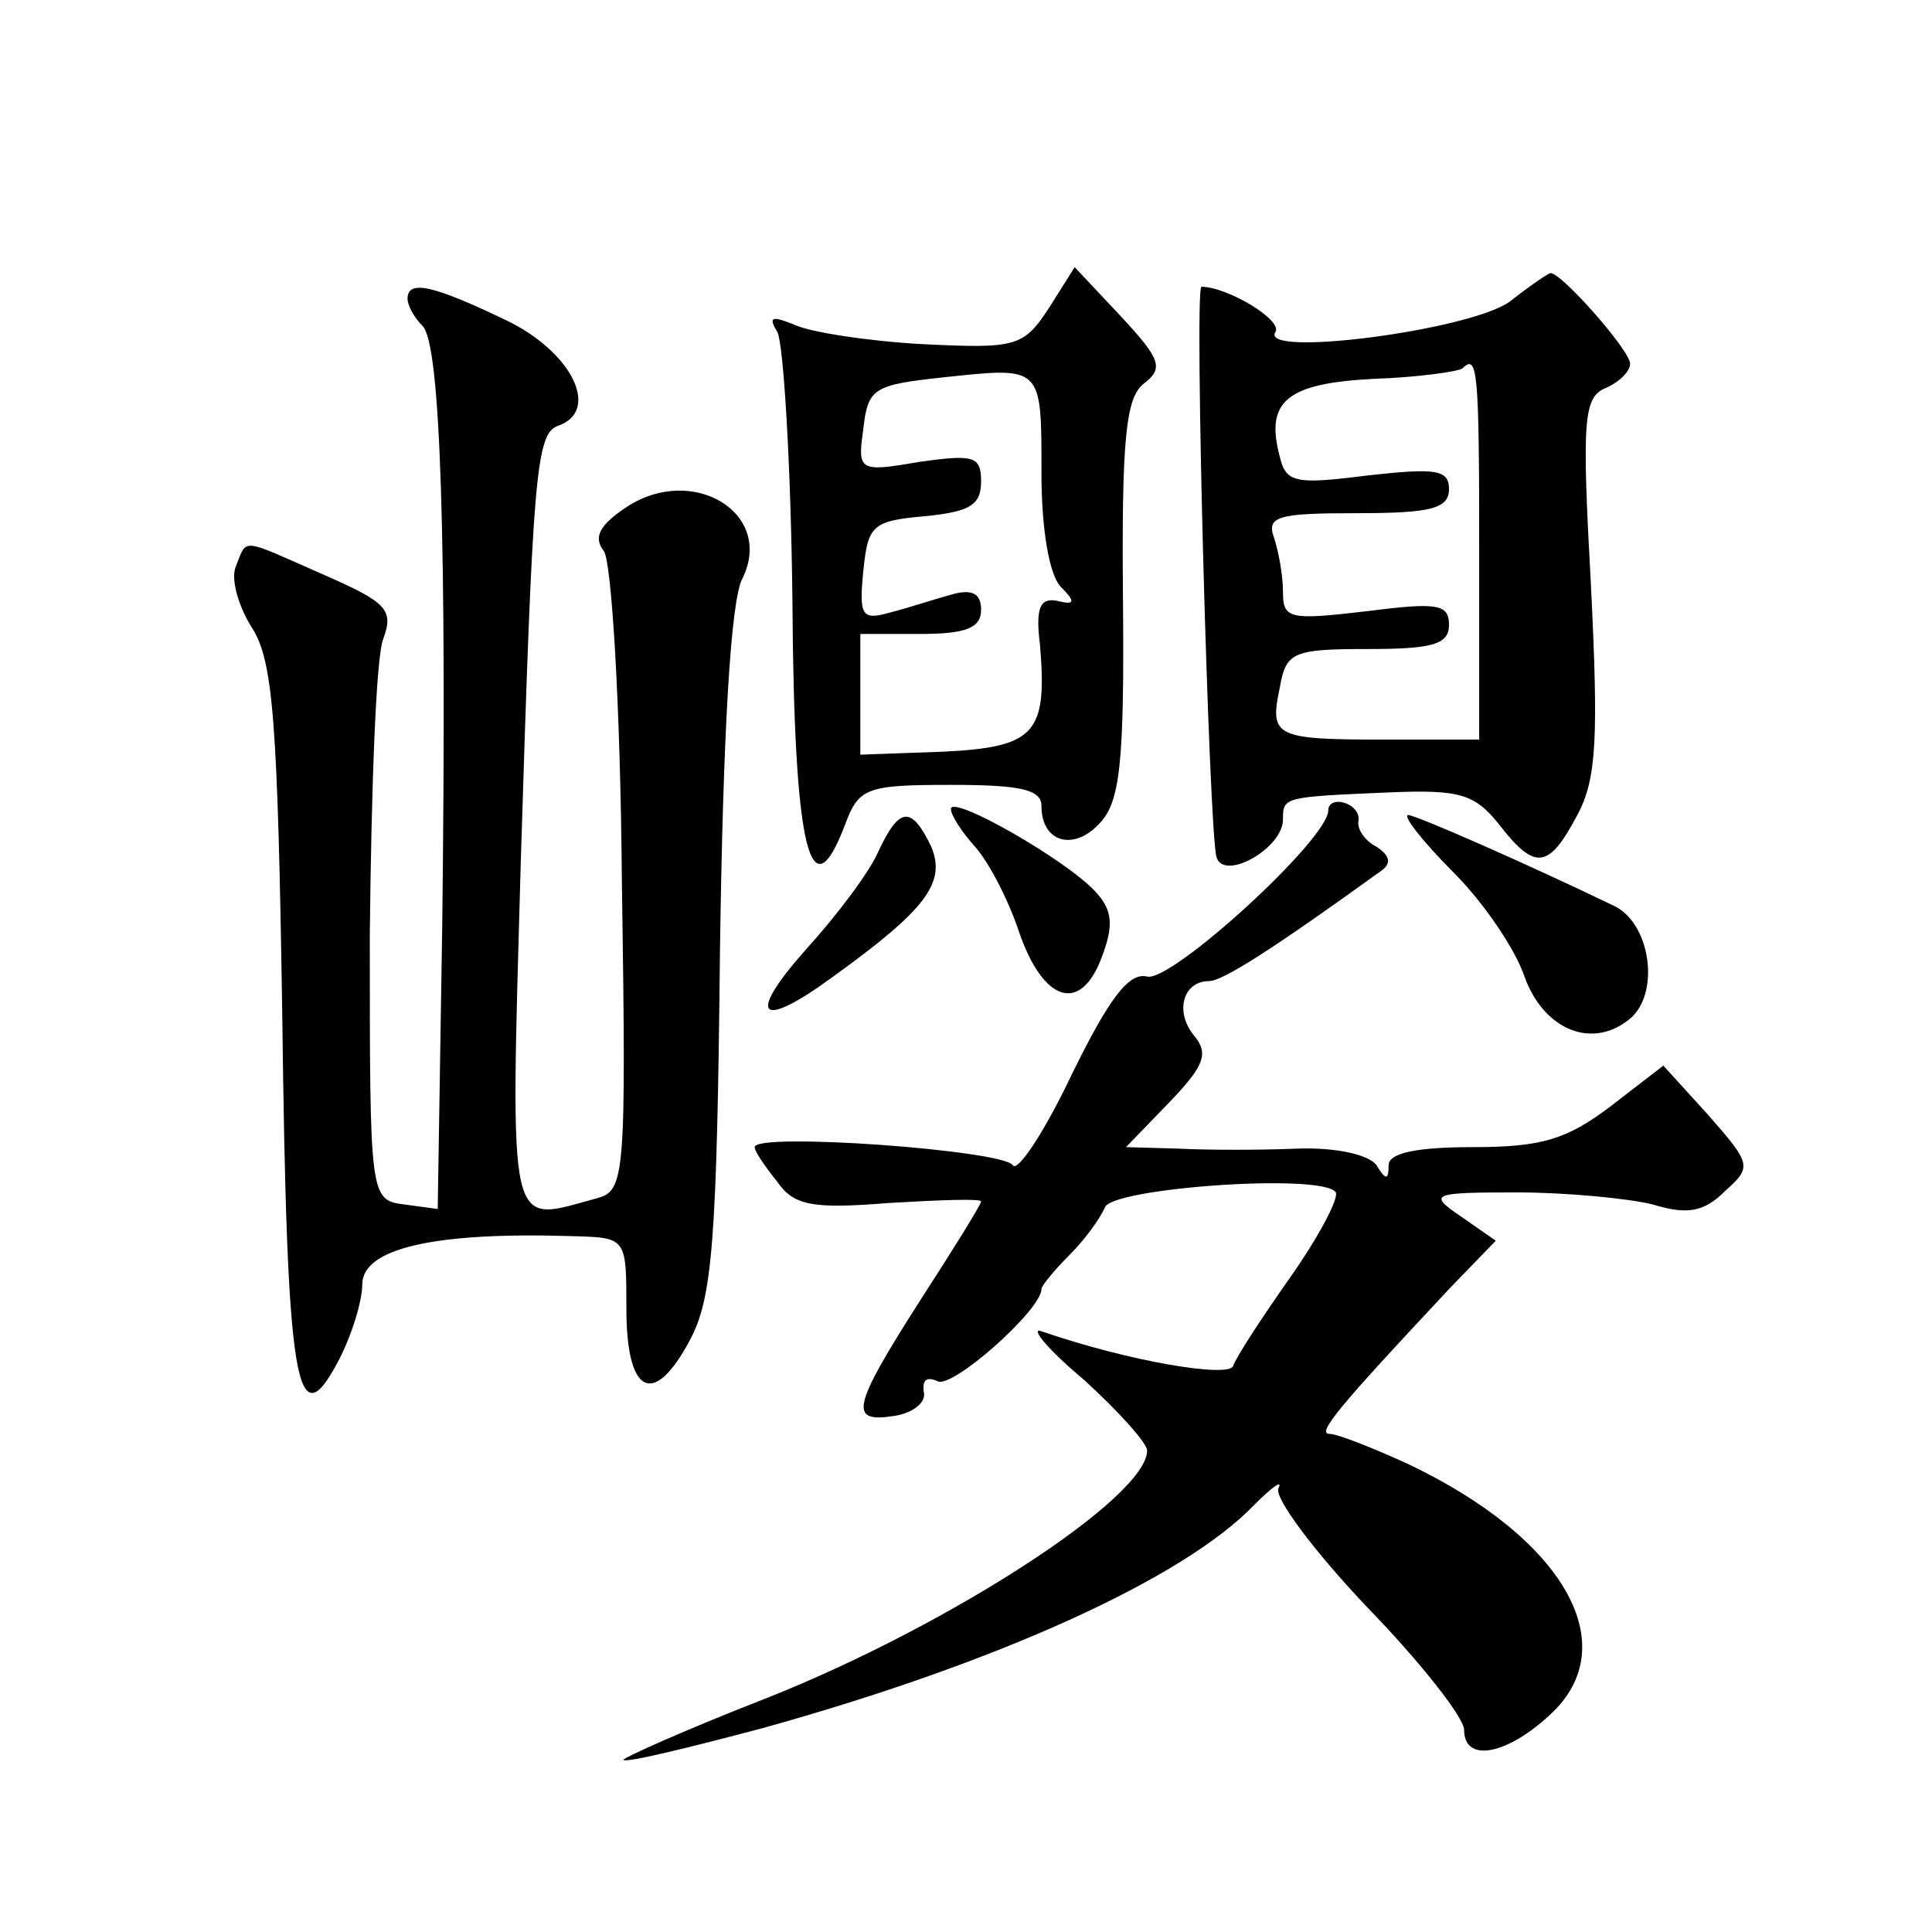 <?xml version="1.0" standalone="no"?>
<!DOCTYPE svg PUBLIC "-//W3C//DTD SVG 20010904//EN"
 "http://www.w3.org/TR/2001/REC-SVG-20010904/DTD/svg10.dtd">
<svg version="1.0" xmlns="http://www.w3.org/2000/svg"
 width="128pt" height="128pt" viewBox="0 0 128 128"
 preserveAspectRatio="xMidYMid meet">
<g transform="translate(0,128) scale(0.1,-0.1)"
fill="#0" stroke="none">
<path d="M695 1076 c-17 -26 -22 -27 -84 -24 -36 2 -75 8 -85 13 -15 6 -17 5 -11
-5 4 -7 9 -87 10 -178 1 -166 12 -209 35 -148 9 24 14 26 70 26 46 0 60 -3 60 -14
0 -24 21 -30 38 -12 14 14 17 39 16 149 -1 107 2 134 14 143 13 10 11 16 -15 44
l-31 33 -17 -27z m-5 -110 c0 -36 5 -67 13 -75 10 -10 9 -12 -3 -9 -11 2 -14 -5
-11 -29 5 -59 -3 -68 -64 -71 l-55 -2 0 40 0 40 40 0 c30 0 40 4 40 16 0 11 -6
14 -20 10 -11 -3 -29 -9 -41 -12 -18 -5 -20 -2 -17 28 3 30 6 33 41 36 29 3 37
7 37 23 0 17 -5 18 -41 13 -40 -7 -41 -6 -37 22 3 27 7 29 53 34 66 7 65 8 65 -64z
M1000 1080 c-27 -19 -166 -37 -155 -20 5 8 -32 30 -49 30 -5 0 5 -363 10 -378 5
-16 44 6 44 25 0 15 0 15 70 18 47 2 57 -1 73 -21 24 -31 33 -30 52 6 13 24 14
52 9 153 -6 109 -5 124 10 130 9 4 16 11 16 16 0 9 -47 62 -53 60 -1 0 -13 -8 -27
-19z m-20 -165 l0 -125 -63 0 c-73 0 -76 2 -69 35 4 23 9 25 58 25 43 0 54 3 54
16 0 14 -8 15 -55 9 -51 -6 -55 -5 -55 13 0 11 -3 27 -6 36 -5 14 3 16 55 16 49
0 61 3 61 16 0 13 -9 14 -54 9 -47 -6 -54 -5 -58 12 -10 37 4 49 62 52 30 1 57
5 59 7 10 10 11 -2 11 -121z M270 1082 c0 -4 4 -12 10 -18 12 -12 16 -143 13 -397
l-3 -188 -22 3 c-23 3 -23 4 -23 178 1 96 4 185 9 197 7 19 2 24 -39 42 -57 25
-51 25 -59 5 -3 -8 2 -26 11 -40 14 -22 17 -62 20 -256 3 -245 9 -283 37 -230 9
17 16 40 16 51 0 24 48 35 140 32 35 -1 35 -1 35 -48 0 -57 18 -66 42 -21 15 28
18 65 20 258 2 143 7 233 15 247 21 43 -33 76 -77 47 -18 -12 -22 -20 -15 -29 5
-6 11 -99 12 -218 3 -199 2 -206 -17 -211 -59 -16 -57 -28 -50 222 8 259 10 285
25 290 28 10 9 49 -35 70 -48 23 -65 27 -65 14z M630 744 c0 -4 7 -15 16 -25 9
-10 22 -35 29 -56 16 -47 41 -55 55 -17 8 21 7 31 -4 43 -19 21 -96 65 -96 55z
M880 743 c0 -19 -104 -114 -120 -110 -12 3 -25 -14 -50 -65 -18 -38 -36 -65 -39
-60 -6 10 -171 22 -171 12 0 -3 7 -13 15 -23 11 -16 24 -18 74 -14 34 2 61 3 61
1 0 -2 -18 -31 -40 -65 -46 -72 -48 -82 -17 -77 12 2 21 9 19 16 -1 8 2 10 9 7
9 -6 69 47 69 61 0 2 8 12 19 23 10 10 20 24 23 31 4 13 145 23 153 10 2 -4 -11
-29 -30 -56 -19 -27 -36 -53 -38 -59 -3 -8 -69 3 -127 23 -8 3 4 -12 28 -32 23
-21 42 -42 42 -47 0 -31 -131 -116 -252 -164 -54 -21 -96 -40 -95 -41 2 -2 43 8
92 21 155 43 279 99 326 148 12 12 19 17 16 11 -3 -6 23 -41 58 -78 36 -37 65 -74
65 -82 0 -22 28 -17 57 10 50 46 9 117 -94 166 -24 11 -47 20 -52 20 -9 0 5 17
80 97 l30 31 -23 16 c-22 15 -20 16 37 16 33 0 74 -4 90 -8 23 -7 34 -5 48 9 18
16 17 18 -11 50 l-30 33 -35 -27 c-29 -22 -46 -27 -91 -27 -38 0 -56 -4 -56 -12
0 -10 -2 -10 -8 0 -5 7 -27 12 -53 11 -24 -1 -59 -1 -78 0 l-35 1 29 30 c23 24
26 32 16 44 -13 16 -7 36 10 36 9 0 42 21 114 73 7 5 6 10 -3 16 -8 4 -13 12 -12
17 1 5 -3 10 -9 12 -6 2 -11 0 -11 -5z M582 716 c-6 -14 -28 -43 -48 -65 -40 -45
-31 -54 18 -18 61 44 75 62 65 86 -13 27 -21 27 -35 -3z M963 702 c20 -20 41 -51
47 -69 13 -36 46 -49 71 -27 19 18 12 63 -12 74 -58 28 -131 60 -136 60 -4 0 9
-17 30 -38z"/>
</g>
</svg>
